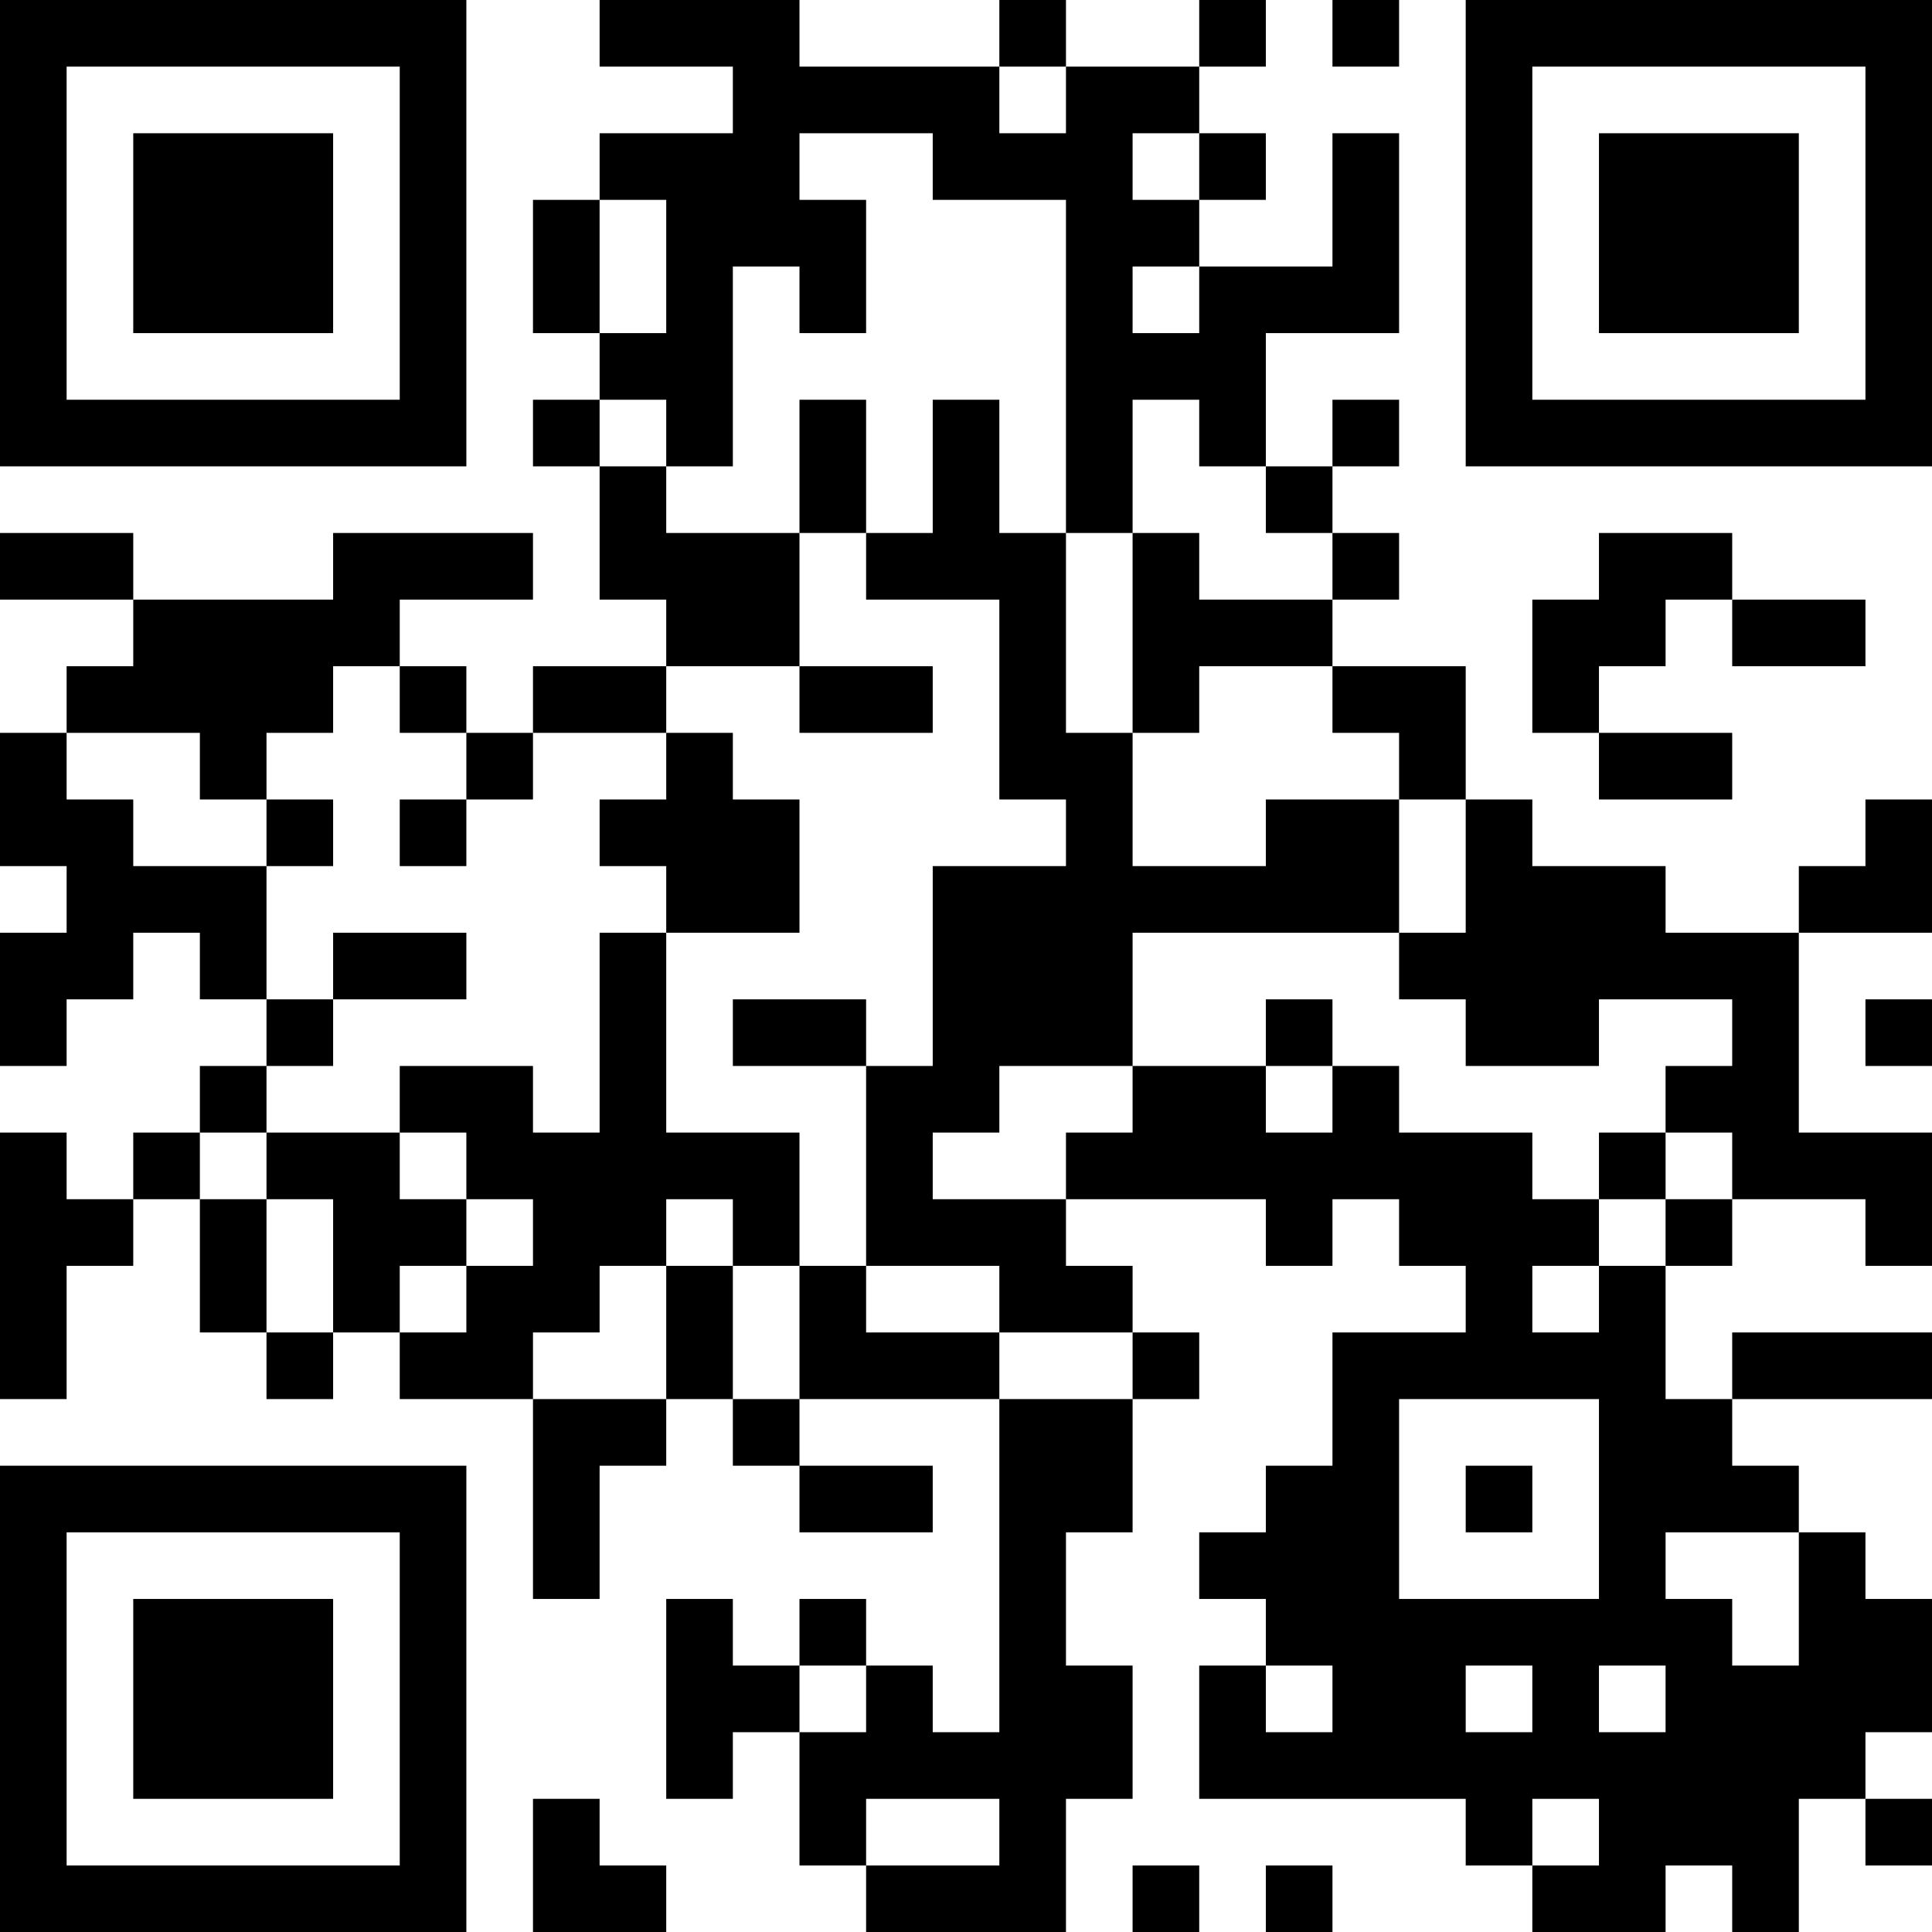 <?xml version="1.0" encoding="UTF-8"?>
<svg xmlns="http://www.w3.org/2000/svg" version="1.1" width="250" height="250" viewBox="0 0 250 250"><rect x="0" y="0" width="250" height="250" fill="#ffffff"/><g transform="scale(8.621)"><g transform="translate(0,0)"><path fill-rule="evenodd" d="M9 0L9 1L11 1L11 2L9 2L9 3L8 3L8 5L9 5L9 6L8 6L8 7L9 7L9 9L10 9L10 10L8 10L8 11L7 11L7 10L6 10L6 9L8 9L8 8L5 8L5 9L2 9L2 8L0 8L0 9L2 9L2 10L1 10L1 11L0 11L0 13L1 13L1 14L0 14L0 16L1 16L1 15L2 15L2 14L3 14L3 15L4 15L4 16L3 16L3 17L2 17L2 18L1 18L1 17L0 17L0 21L1 21L1 19L2 19L2 18L3 18L3 20L4 20L4 21L5 21L5 20L6 20L6 21L8 21L8 24L9 24L9 22L10 22L10 21L11 21L11 22L12 22L12 23L14 23L14 22L12 22L12 21L15 21L15 26L14 26L14 25L13 25L13 24L12 24L12 25L11 25L11 24L10 24L10 27L11 27L11 26L12 26L12 28L13 28L13 29L16 29L16 27L17 27L17 25L16 25L16 23L17 23L17 21L18 21L18 20L17 20L17 19L16 19L16 18L19 18L19 19L20 19L20 18L21 18L21 19L22 19L22 20L20 20L20 22L19 22L19 23L18 23L18 24L19 24L19 25L18 25L18 27L22 27L22 28L23 28L23 29L25 29L25 28L26 28L26 29L27 29L27 27L28 27L28 28L29 28L29 27L28 27L28 26L29 26L29 24L28 24L28 23L27 23L27 22L26 22L26 21L29 21L29 20L26 20L26 21L25 21L25 19L26 19L26 18L28 18L28 19L29 19L29 17L27 17L27 14L29 14L29 12L28 12L28 13L27 13L27 14L25 14L25 13L23 13L23 12L22 12L22 10L20 10L20 9L21 9L21 8L20 8L20 7L21 7L21 6L20 6L20 7L19 7L19 5L21 5L21 2L20 2L20 4L18 4L18 3L19 3L19 2L18 2L18 1L19 1L19 0L18 0L18 1L16 1L16 0L15 0L15 1L12 1L12 0ZM20 0L20 1L21 1L21 0ZM15 1L15 2L16 2L16 1ZM12 2L12 3L13 3L13 5L12 5L12 4L11 4L11 7L10 7L10 6L9 6L9 7L10 7L10 8L12 8L12 10L10 10L10 11L8 11L8 12L7 12L7 11L6 11L6 10L5 10L5 11L4 11L4 12L3 12L3 11L1 11L1 12L2 12L2 13L4 13L4 15L5 15L5 16L4 16L4 17L3 17L3 18L4 18L4 20L5 20L5 18L4 18L4 17L6 17L6 18L7 18L7 19L6 19L6 20L7 20L7 19L8 19L8 18L7 18L7 17L6 17L6 16L8 16L8 17L9 17L9 14L10 14L10 17L12 17L12 19L11 19L11 18L10 18L10 19L9 19L9 20L8 20L8 21L10 21L10 19L11 19L11 21L12 21L12 19L13 19L13 20L15 20L15 21L17 21L17 20L15 20L15 19L13 19L13 16L14 16L14 13L16 13L16 12L15 12L15 9L13 9L13 8L14 8L14 6L15 6L15 8L16 8L16 11L17 11L17 13L19 13L19 12L21 12L21 14L17 14L17 16L15 16L15 17L14 17L14 18L16 18L16 17L17 17L17 16L19 16L19 17L20 17L20 16L21 16L21 17L23 17L23 18L24 18L24 19L23 19L23 20L24 20L24 19L25 19L25 18L26 18L26 17L25 17L25 16L26 16L26 15L24 15L24 16L22 16L22 15L21 15L21 14L22 14L22 12L21 12L21 11L20 11L20 10L18 10L18 11L17 11L17 8L18 8L18 9L20 9L20 8L19 8L19 7L18 7L18 6L17 6L17 8L16 8L16 3L14 3L14 2ZM17 2L17 3L18 3L18 2ZM9 3L9 5L10 5L10 3ZM17 4L17 5L18 5L18 4ZM12 6L12 8L13 8L13 6ZM24 8L24 9L23 9L23 11L24 11L24 12L26 12L26 11L24 11L24 10L25 10L25 9L26 9L26 10L28 10L28 9L26 9L26 8ZM12 10L12 11L14 11L14 10ZM10 11L10 12L9 12L9 13L10 13L10 14L12 14L12 12L11 12L11 11ZM4 12L4 13L5 13L5 12ZM6 12L6 13L7 13L7 12ZM5 14L5 15L7 15L7 14ZM11 15L11 16L13 16L13 15ZM19 15L19 16L20 16L20 15ZM28 15L28 16L29 16L29 15ZM24 17L24 18L25 18L25 17ZM21 21L21 24L24 24L24 21ZM22 22L22 23L23 23L23 22ZM25 23L25 24L26 24L26 25L27 25L27 23ZM12 25L12 26L13 26L13 25ZM19 25L19 26L20 26L20 25ZM22 25L22 26L23 26L23 25ZM24 25L24 26L25 26L25 25ZM8 27L8 29L10 29L10 28L9 28L9 27ZM13 27L13 28L15 28L15 27ZM23 27L23 28L24 28L24 27ZM17 28L17 29L18 29L18 28ZM19 28L19 29L20 29L20 28ZM0 0L0 7L7 7L7 0ZM1 1L1 6L6 6L6 1ZM2 2L2 5L5 5L5 2ZM22 0L22 7L29 7L29 0ZM23 1L23 6L28 6L28 1ZM24 2L24 5L27 5L27 2ZM0 22L0 29L7 29L7 22ZM1 23L1 28L6 28L6 23ZM2 24L2 27L5 27L5 24Z" fill="#000000"/></g></g></svg>
